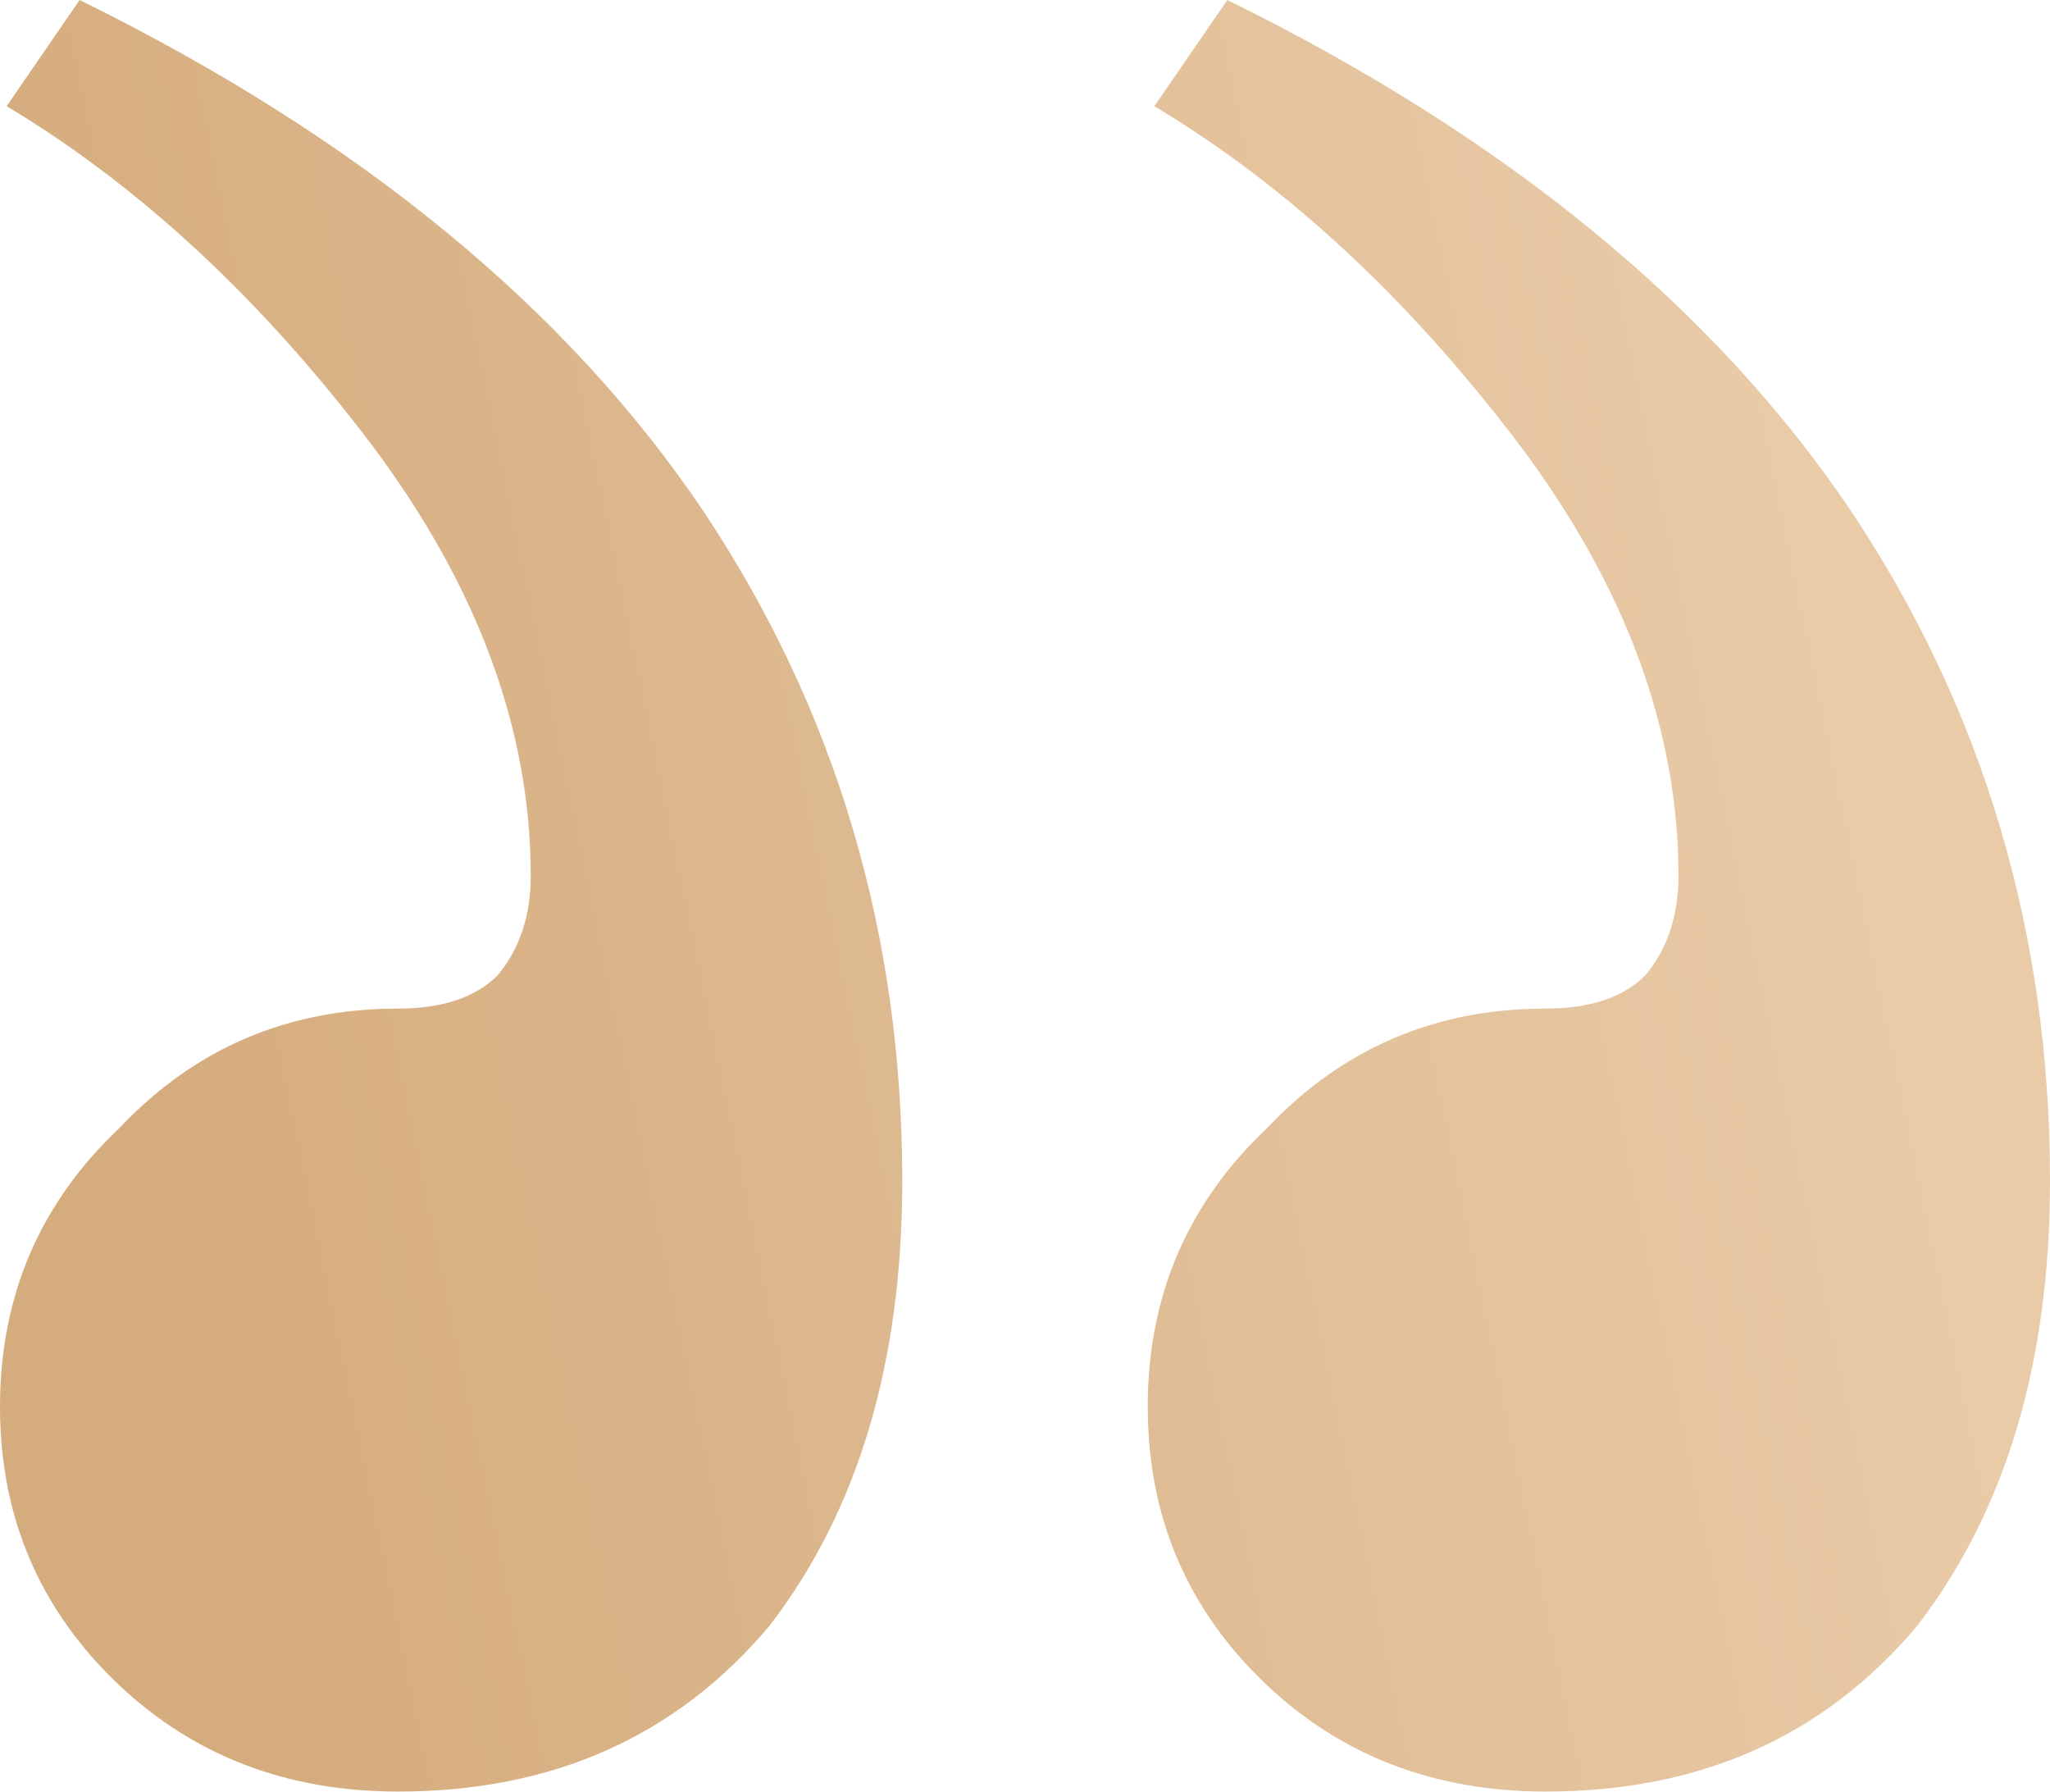 <?xml version="1.0" encoding="UTF-8"?> <svg xmlns="http://www.w3.org/2000/svg" width="119" height="104" viewBox="0 0 119 104" fill="none"> <path d="M89.731 103.98C98.717 103.98 105.906 100.771 111.298 94.353C116.433 87.677 119 79.076 119 68.55C119 54.172 115.149 41.207 107.447 29.654C99.488 17.843 87.421 7.959 71.246 0L67.01 6.162C74.712 10.783 81.772 17.33 88.191 25.802C94.353 34.018 97.434 42.362 97.434 50.835C97.434 53.145 96.792 55.071 95.508 56.611C94.224 57.895 92.299 58.537 89.731 58.537C83.313 58.537 77.921 60.848 73.557 65.469C68.935 69.834 66.625 75.225 66.625 81.644C66.625 88.062 68.935 93.454 73.557 97.819C77.921 101.926 83.313 103.98 89.731 103.98ZM23.107 103.98C32.093 103.98 39.282 100.771 44.673 94.353C49.808 87.677 52.376 79.076 52.376 68.55C52.376 54.172 48.524 41.207 40.822 29.654C32.863 17.843 20.796 7.959 4.622 0L0.385 6.162C8.088 10.783 15.148 17.33 21.567 25.802C27.728 34.018 30.809 42.362 30.809 50.835C30.809 53.145 30.167 55.071 28.884 56.611C27.6 57.895 25.674 58.537 23.107 58.537C16.689 58.537 11.297 60.848 6.932 65.469C2.311 69.834 0 75.225 0 81.644C0 88.062 2.311 93.454 6.932 97.819C11.297 101.926 16.689 103.98 23.107 103.98Z" fill="url(#paint0_linear_254_107)"></path> <defs> <linearGradient id="paint0_linear_254_107" x1="16.758" y1="103.98" x2="116.191" y2="83.494" gradientUnits="userSpaceOnUse"> <stop stop-color="#D5AC7E"></stop> <stop offset="1" stop-color="#E9CBA8"></stop> </linearGradient> </defs> </svg> 